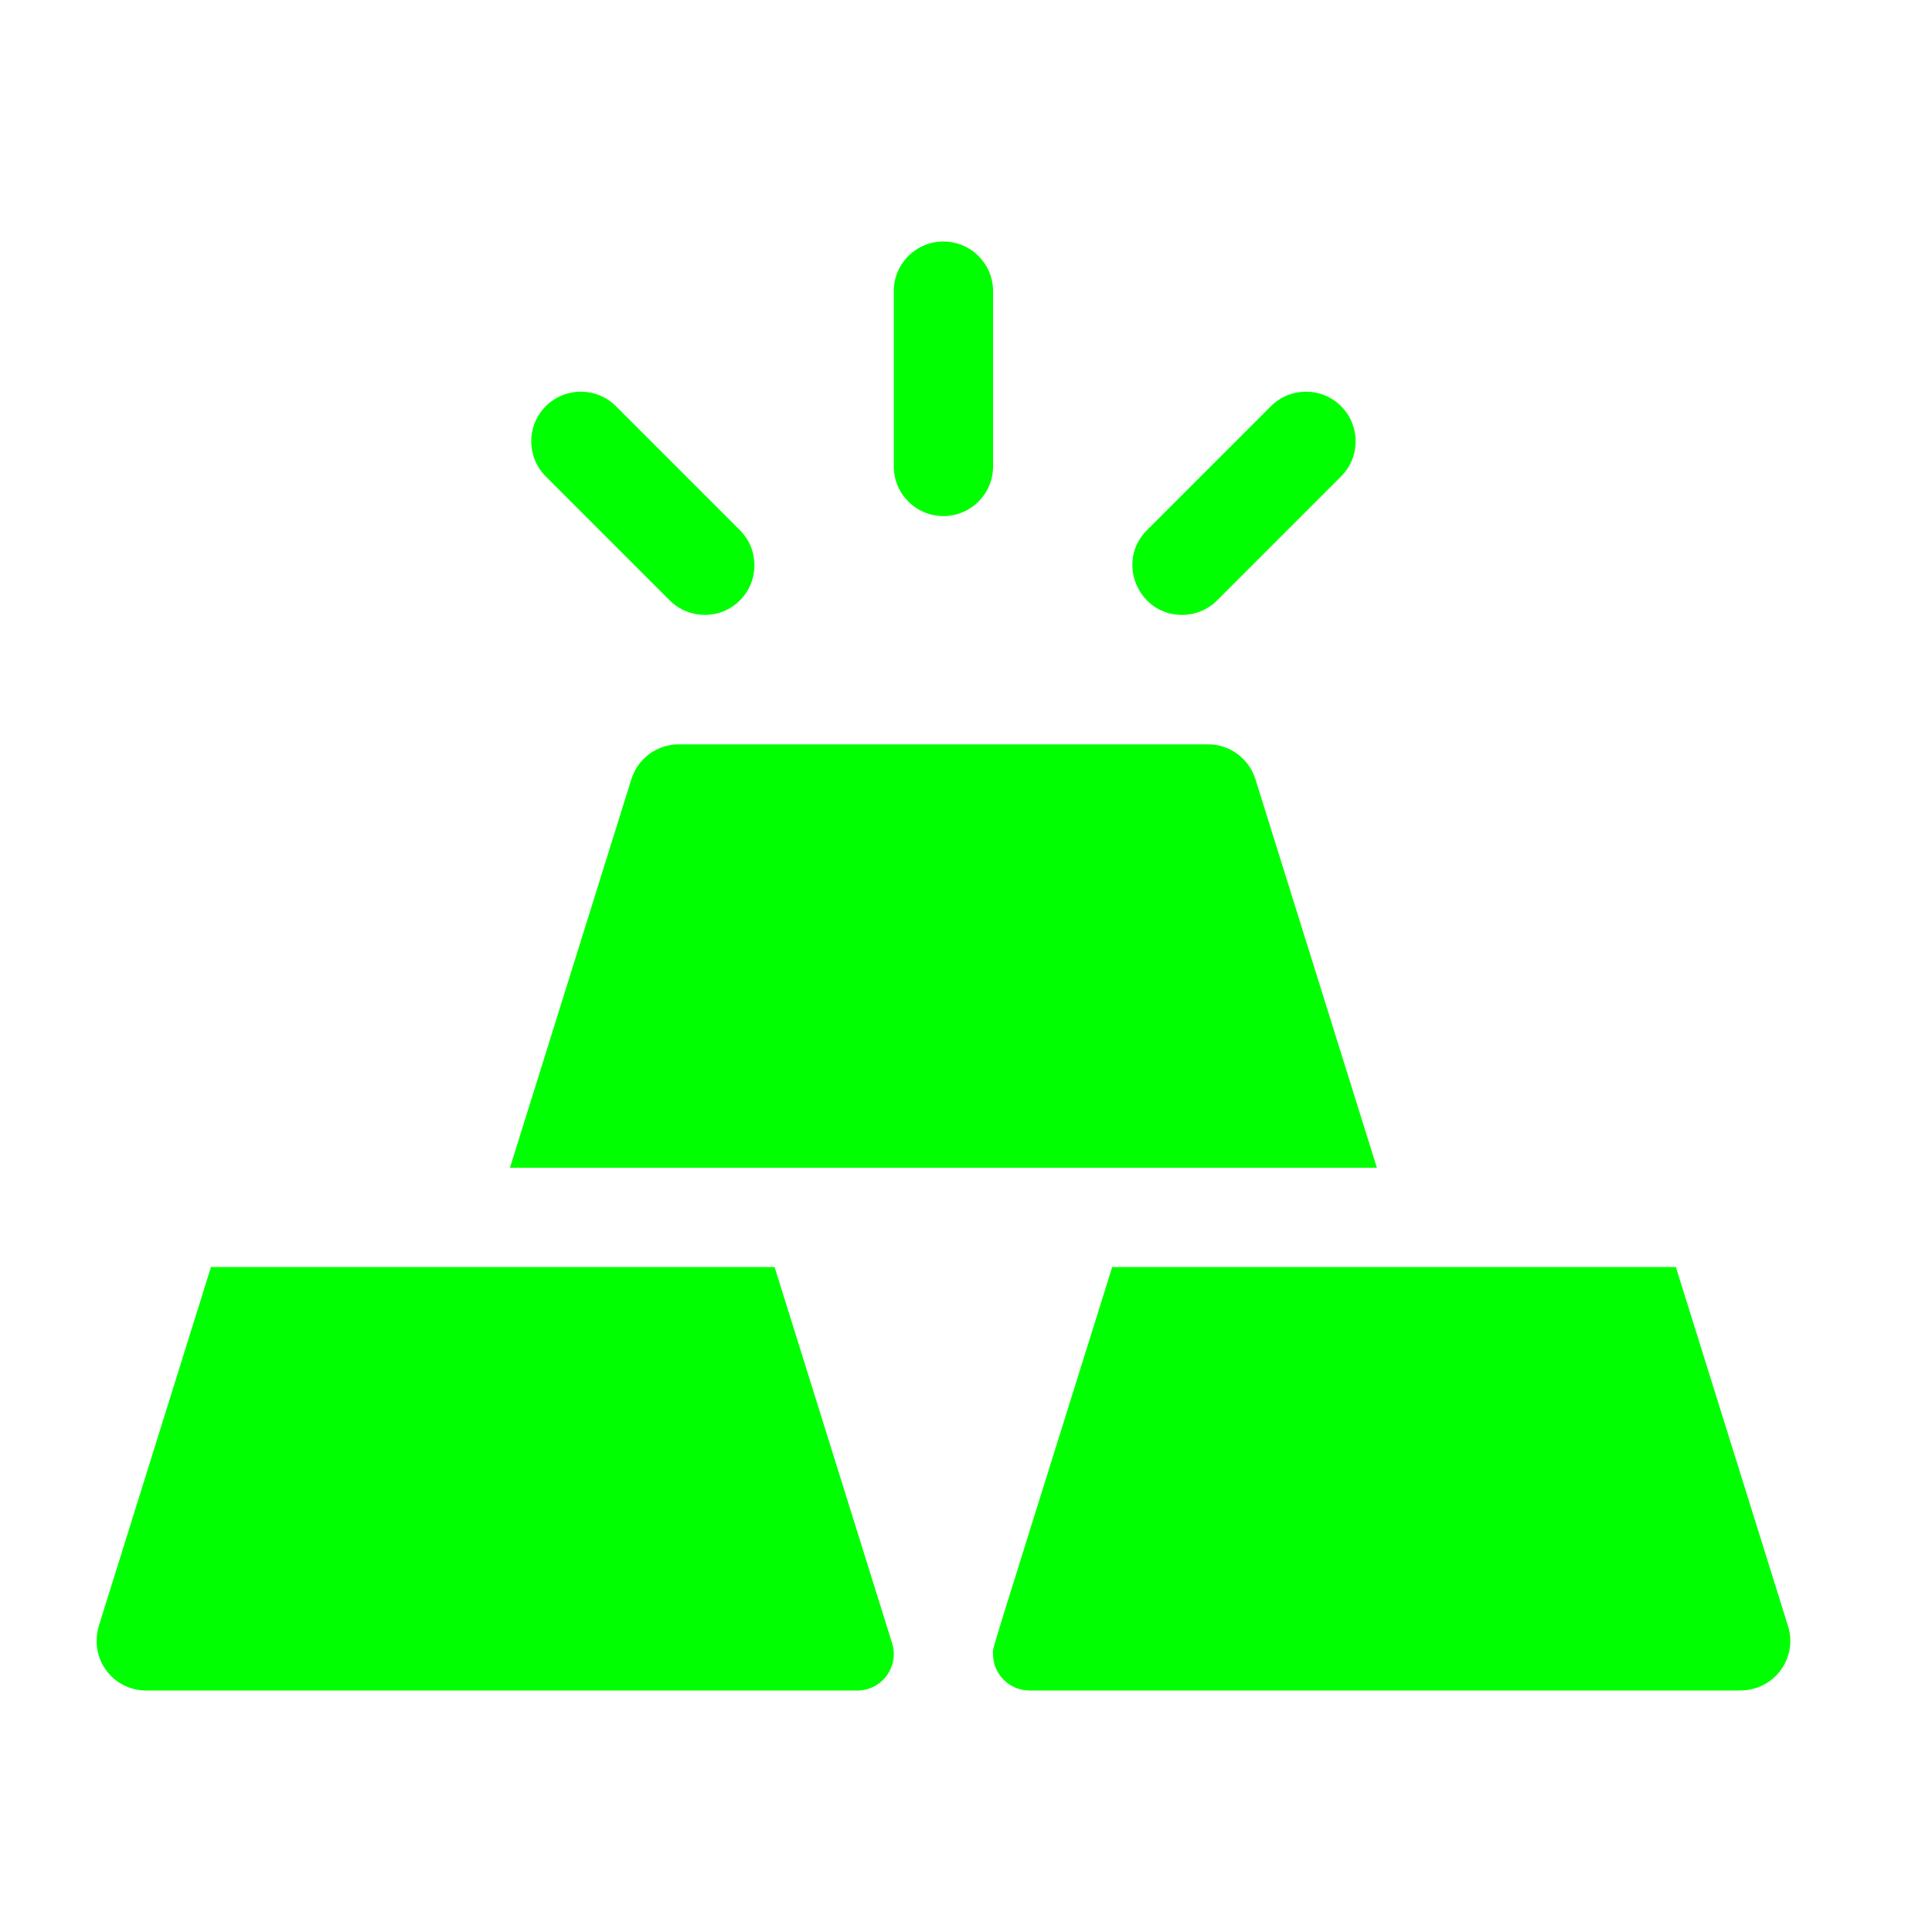 <svg width="40" height="40" viewBox="0 0 40 40" fill="none" xmlns="http://www.w3.org/2000/svg">
<path d="M19.532 10.685C20.1 10.685 20.56 10.225 20.56 9.658V6.027C20.56 5.46 20.1 5 19.532 5C18.965 5 18.505 5.46 18.505 6.027V9.658C18.505 10.225 18.965 10.685 19.532 10.685V10.685Z" fill="#00FF00"/>
<path d="M13.866 12.43C14.267 12.831 14.918 12.832 15.319 12.43C15.72 12.029 15.72 11.378 15.319 10.977L12.752 8.41C12.351 8.009 11.7 8.009 11.299 8.41C10.898 8.812 10.898 9.462 11.299 9.863L13.866 12.43Z" fill="#00FF00"/>
<path d="M24.472 12.731C24.735 12.731 24.998 12.631 25.199 12.43L27.766 9.863C28.167 9.462 28.167 8.812 27.766 8.41C27.365 8.009 26.714 8.009 26.313 8.41L23.746 10.977C23.097 11.626 23.565 12.731 24.472 12.731Z" fill="#00FF00"/>
<path d="M28.507 24.178L25.992 16.132C25.858 15.703 25.461 15.411 25.012 15.411H14.053C13.603 15.411 13.206 15.703 13.072 16.132L10.558 24.178H28.507Z" fill="#00FF00"/>
<path d="M34.697 26.233C33.436 26.233 24.353 26.233 23.027 26.233C20.363 34.756 20.559 34.078 20.559 34.245C20.559 34.662 20.898 35 21.315 35H36.015C36.757 35 37.221 34.311 37.019 33.666L34.697 26.233Z" fill="#00FF00"/>
<path d="M18.47 34.02L16.037 26.233C14.633 26.233 5.596 26.233 4.368 26.233L2.052 33.644C1.831 34.351 2.349 35 3.025 35H17.75C18.259 35 18.622 34.505 18.47 34.02V34.02Z" fill="#00FF00"/>
</svg>
